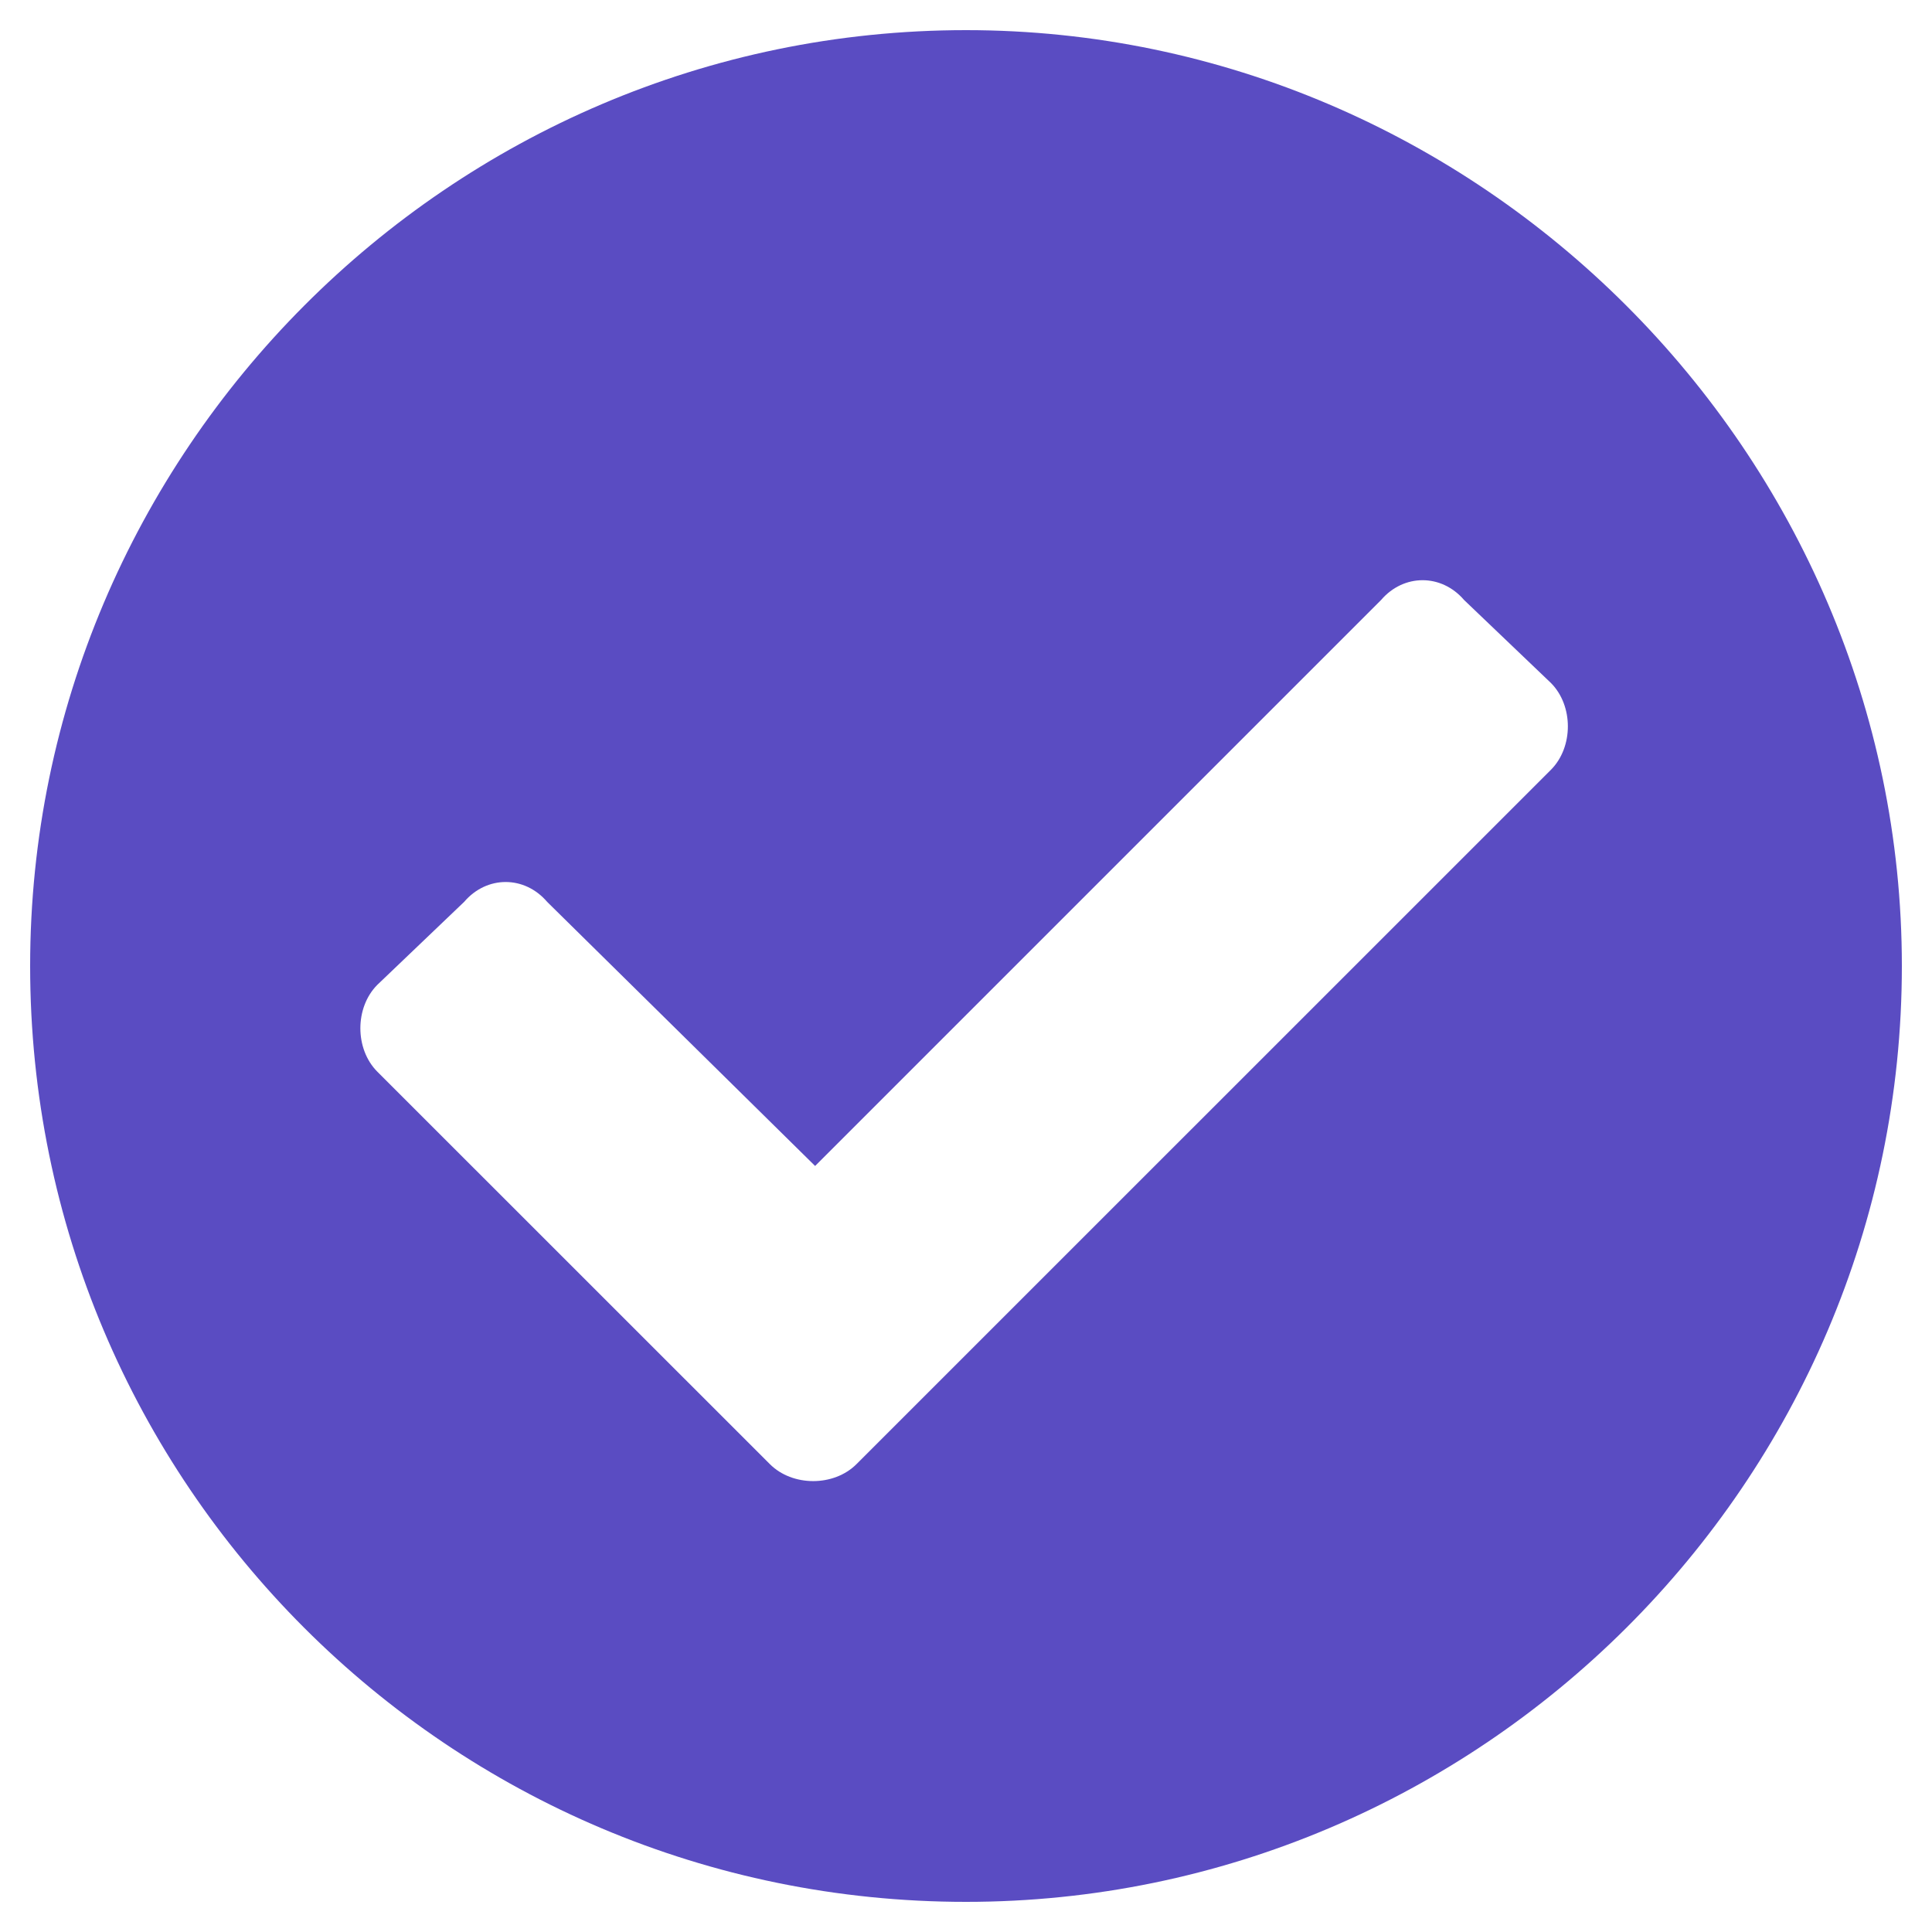 <svg width="20" height="20" viewBox="0 0 20 20" fill="none" xmlns="http://www.w3.org/2000/svg">
<path d="M19.688 10C19.688 15.352 15.312 19.688 10 19.688C4.648 19.688 0.312 15.352 0.312 10C0.312 4.688 4.648 0.312 10 0.312C15.312 0.312 19.688 4.688 19.688 10ZM8.867 15.156L16.055 7.969C16.289 7.734 16.289 7.305 16.055 7.07L15.156 6.211C14.922 5.938 14.531 5.938 14.297 6.211L8.438 12.07L5.664 9.336C5.43 9.062 5.039 9.062 4.805 9.336L3.906 10.195C3.672 10.43 3.672 10.859 3.906 11.094L7.969 15.156C8.203 15.391 8.633 15.391 8.867 15.156Z" fill="#5A4CC2"/>
</svg>
